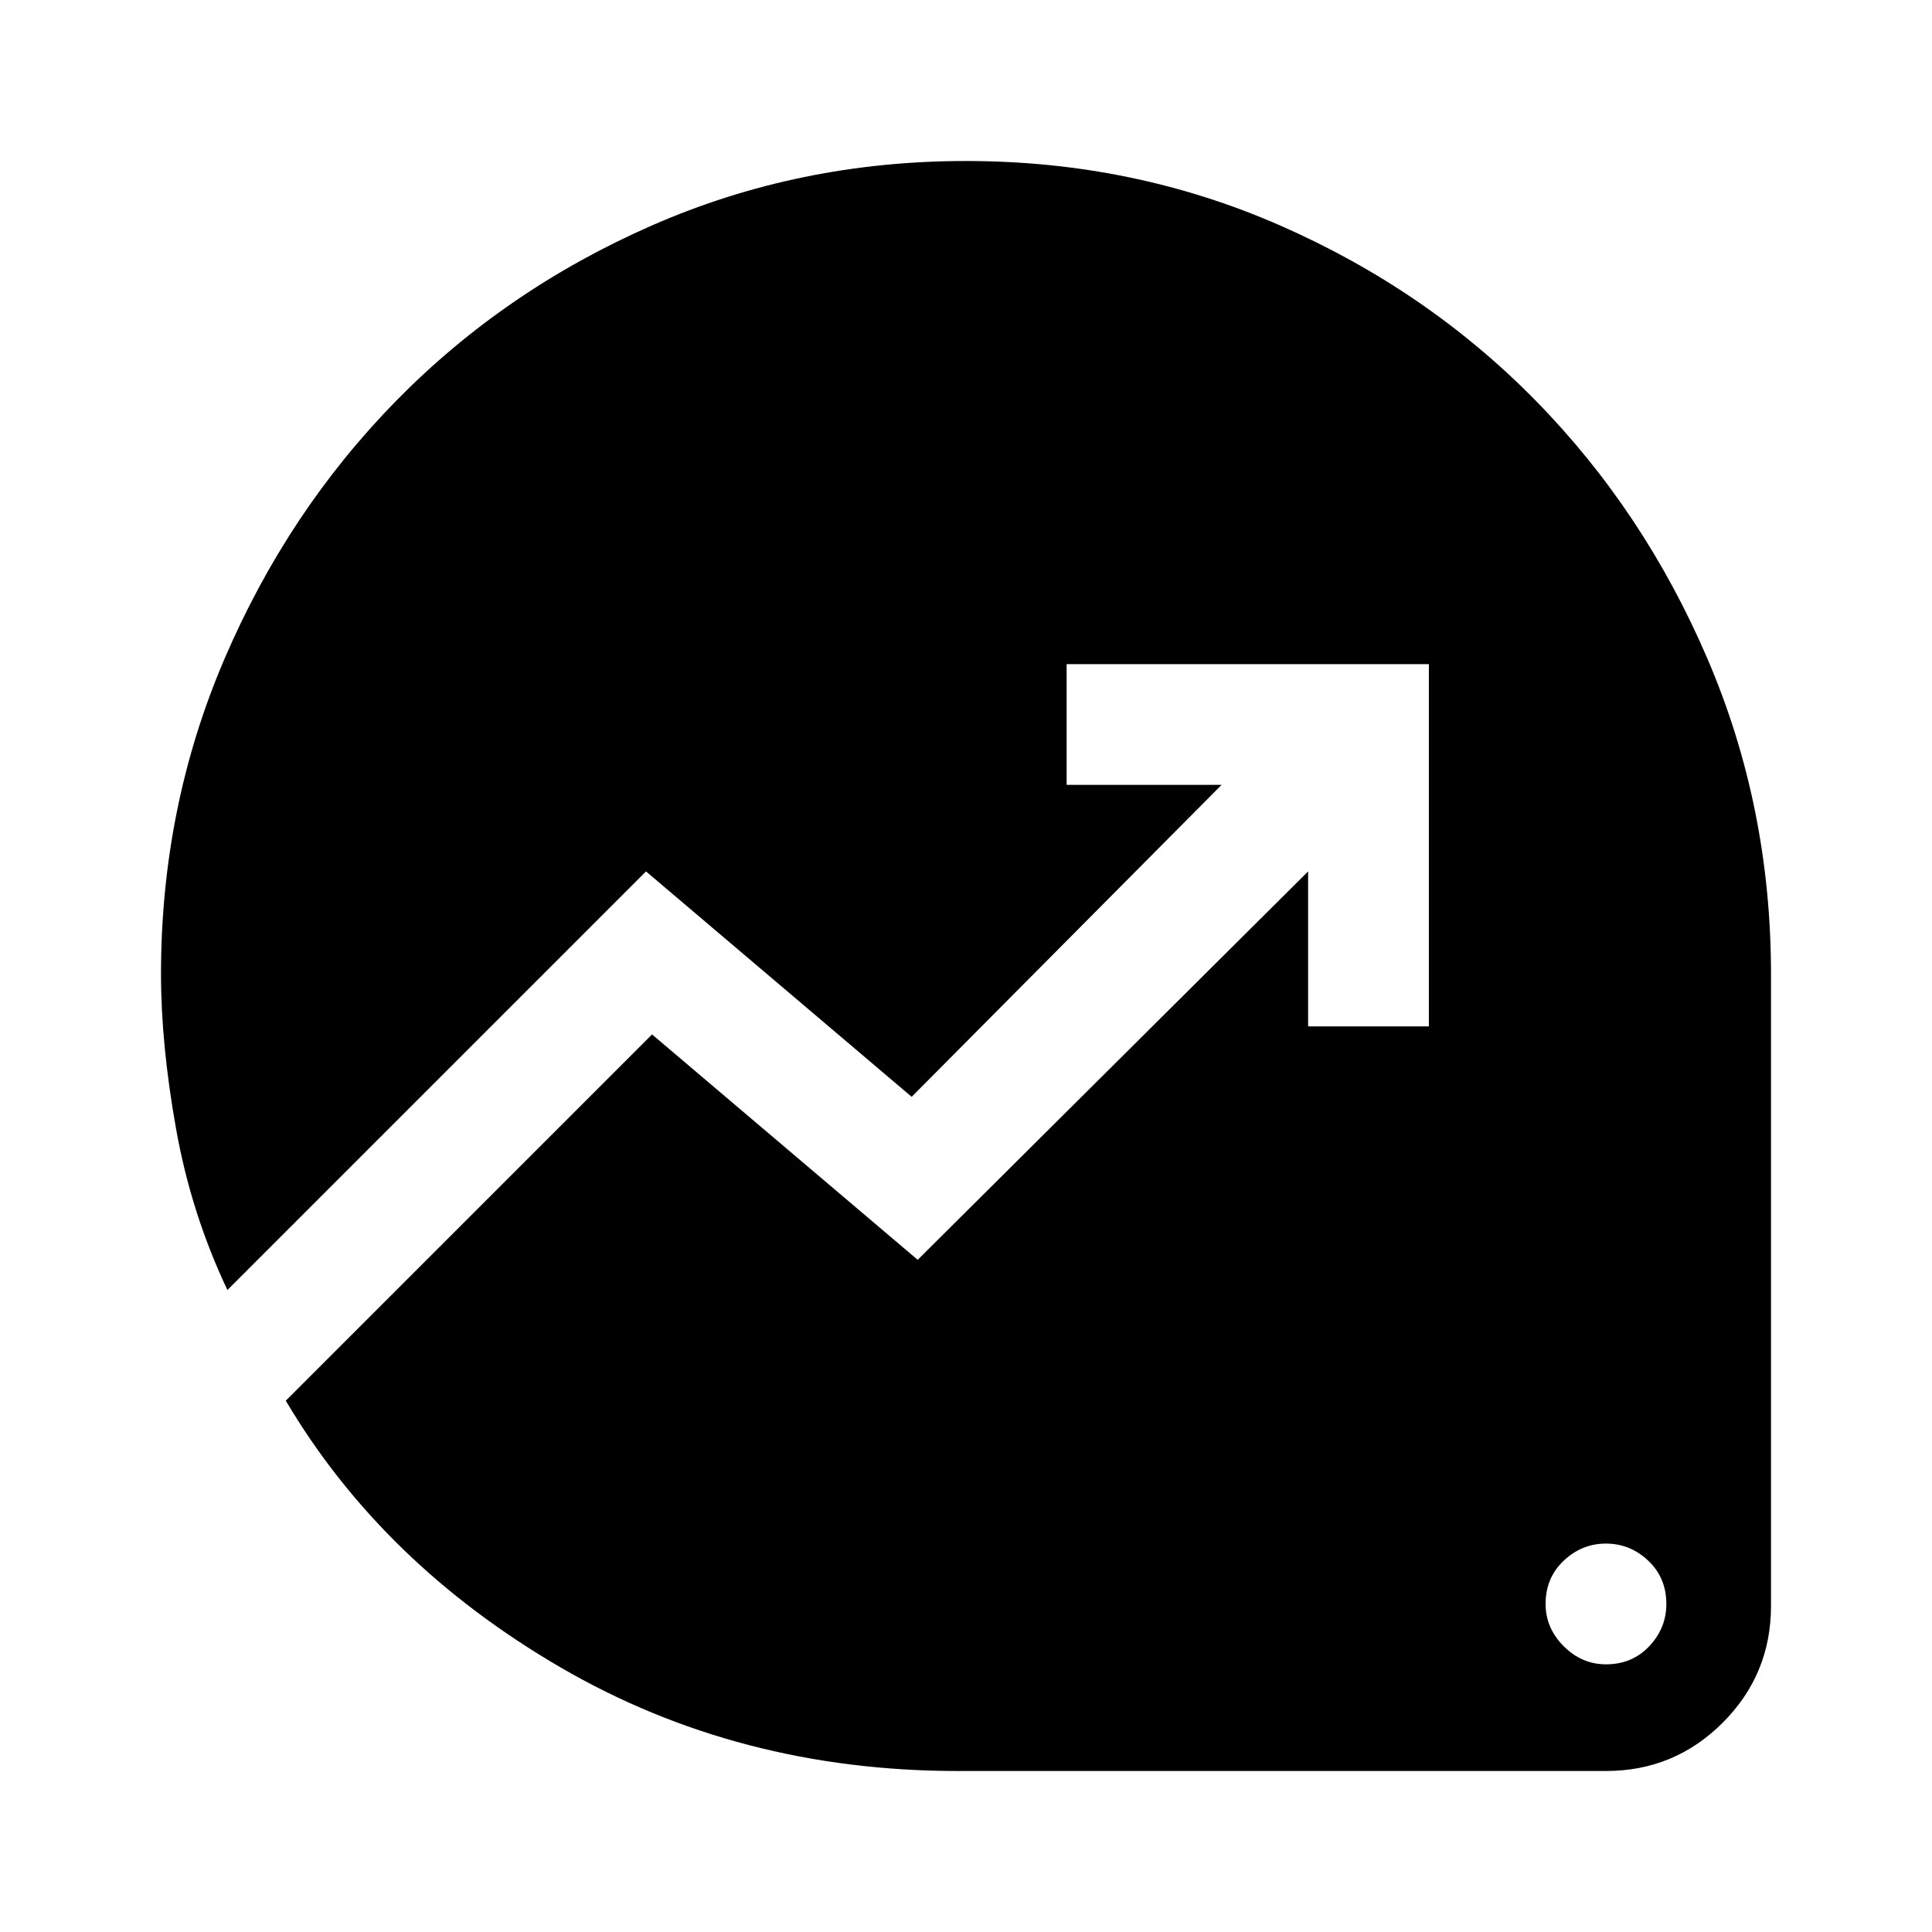 <svg xmlns="http://www.w3.org/2000/svg" height="48" viewBox="0 -960 960 960" width="48"><path d="M798-133q13 0 21.5-9t8.5-21q0-13-9-21.5t-21-8.5q-12 0-21 8.5t-9 21.5q0 12 9 21t21 9ZM476-80q-109 0-197.5-51.5T142-264l182-182 132 112 194-193v77h60v-180H530v60h77L453-415 321-527 113-319q-18-38-25.5-80T80-476q0-83 31.5-156.5T197-761q54-55 127-87t156-32q83 0 156 32t127 87q54 55 85.5 128.5T880-476v314q0 34-24 58t-58 24H476Z"/></svg>
